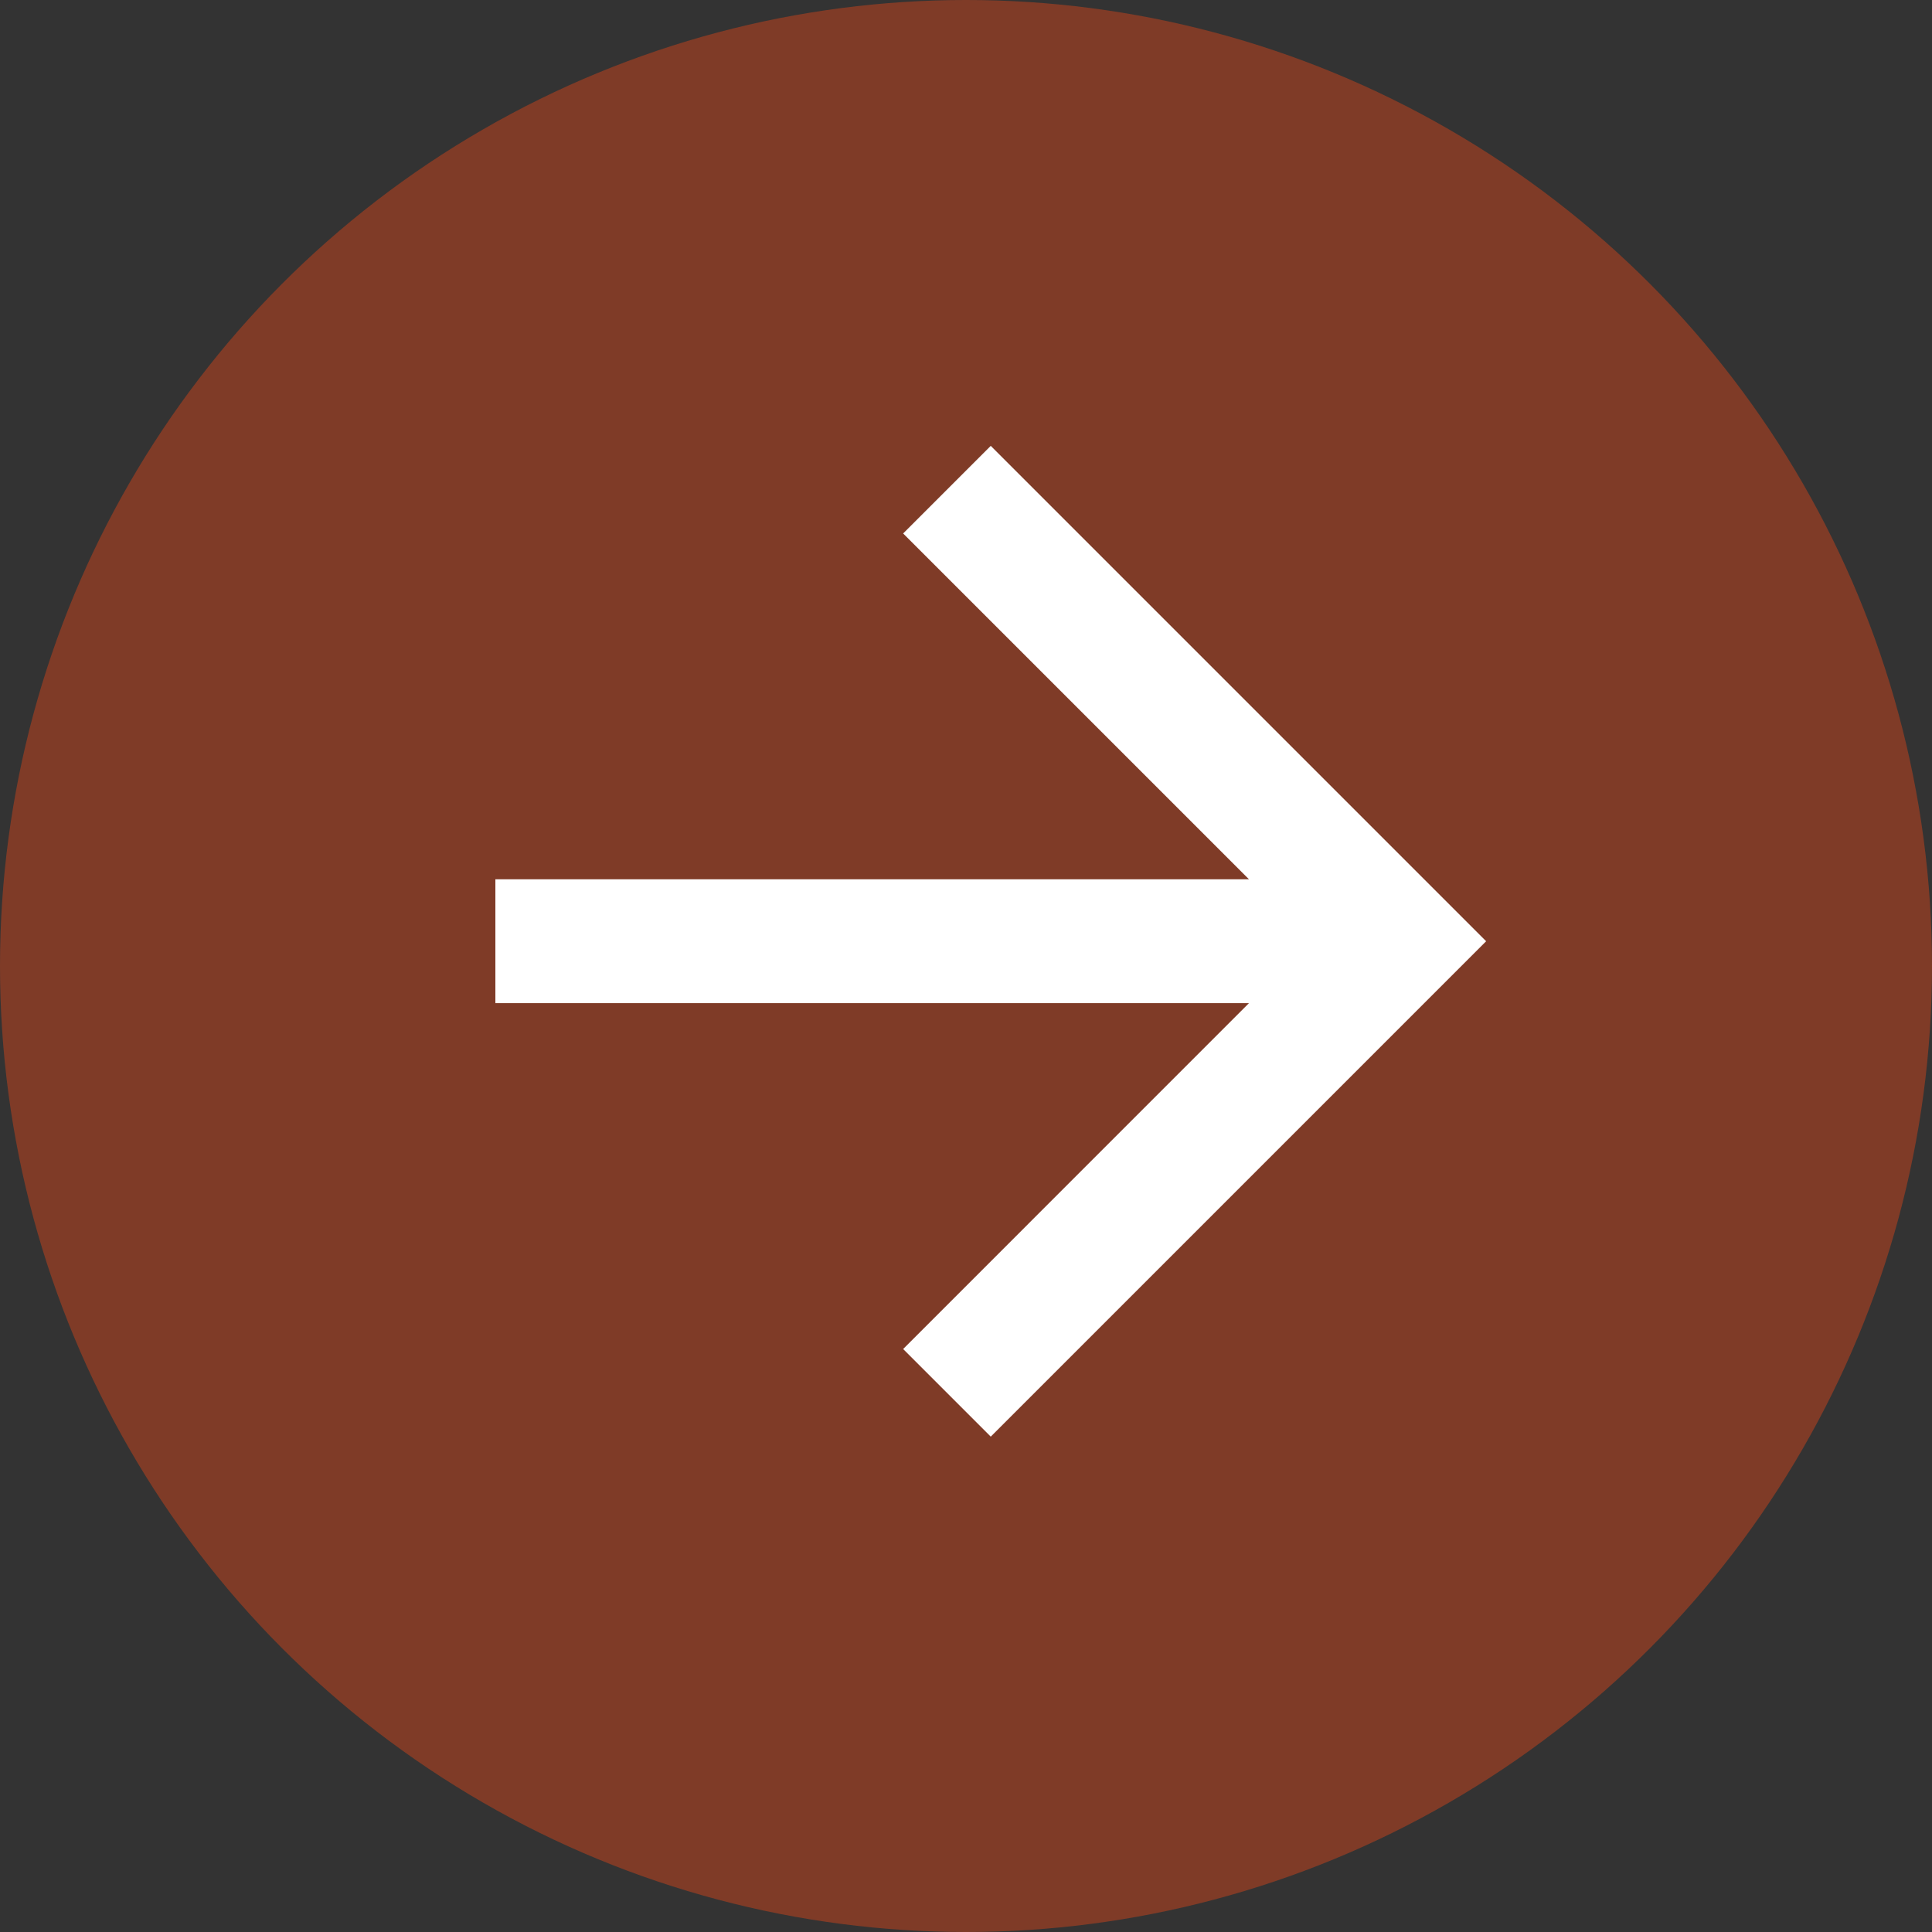 <?xml version="1.0" encoding="UTF-8"?>
<svg width="32px" height="32px" viewBox="0 0 32 32" version="1.1" xmlns="http://www.w3.org/2000/svg" xmlns:xlink="http://www.w3.org/1999/xlink">
    <rect x="0" y="0" width="32" height="32" fill="#333333" stroke="none"/>
    <title>Group</title>
    <g id="Basis" stroke="none" stroke-width="1" fill="none" fill-rule="evenodd">
        <g id="B+P-Homepage-V5" transform="translate(-468, -2334)">
            <g id="Group-3" transform="translate(-1, 1927)">
                <g id="Group-2" transform="translate(100, 359)">
                    <g id="Group" transform="translate(369, 48)">
                        <circle id="Oval" fill-opacity="0.51" fill="#C8431D" cx="16" cy="16" r="16"></circle>
                        <polygon id="Path" fill="#FFFFFF" fill-rule="nonzero" points="16.41 7.385 14.959 8.836 20.687 14.564 8.205 14.564 8.205 16.615 20.687 16.615 14.959 22.344 16.41 23.795 24.615 15.59"></polygon>
                    </g>
                </g>
            </g>
        </g>
    </g>
</svg>

